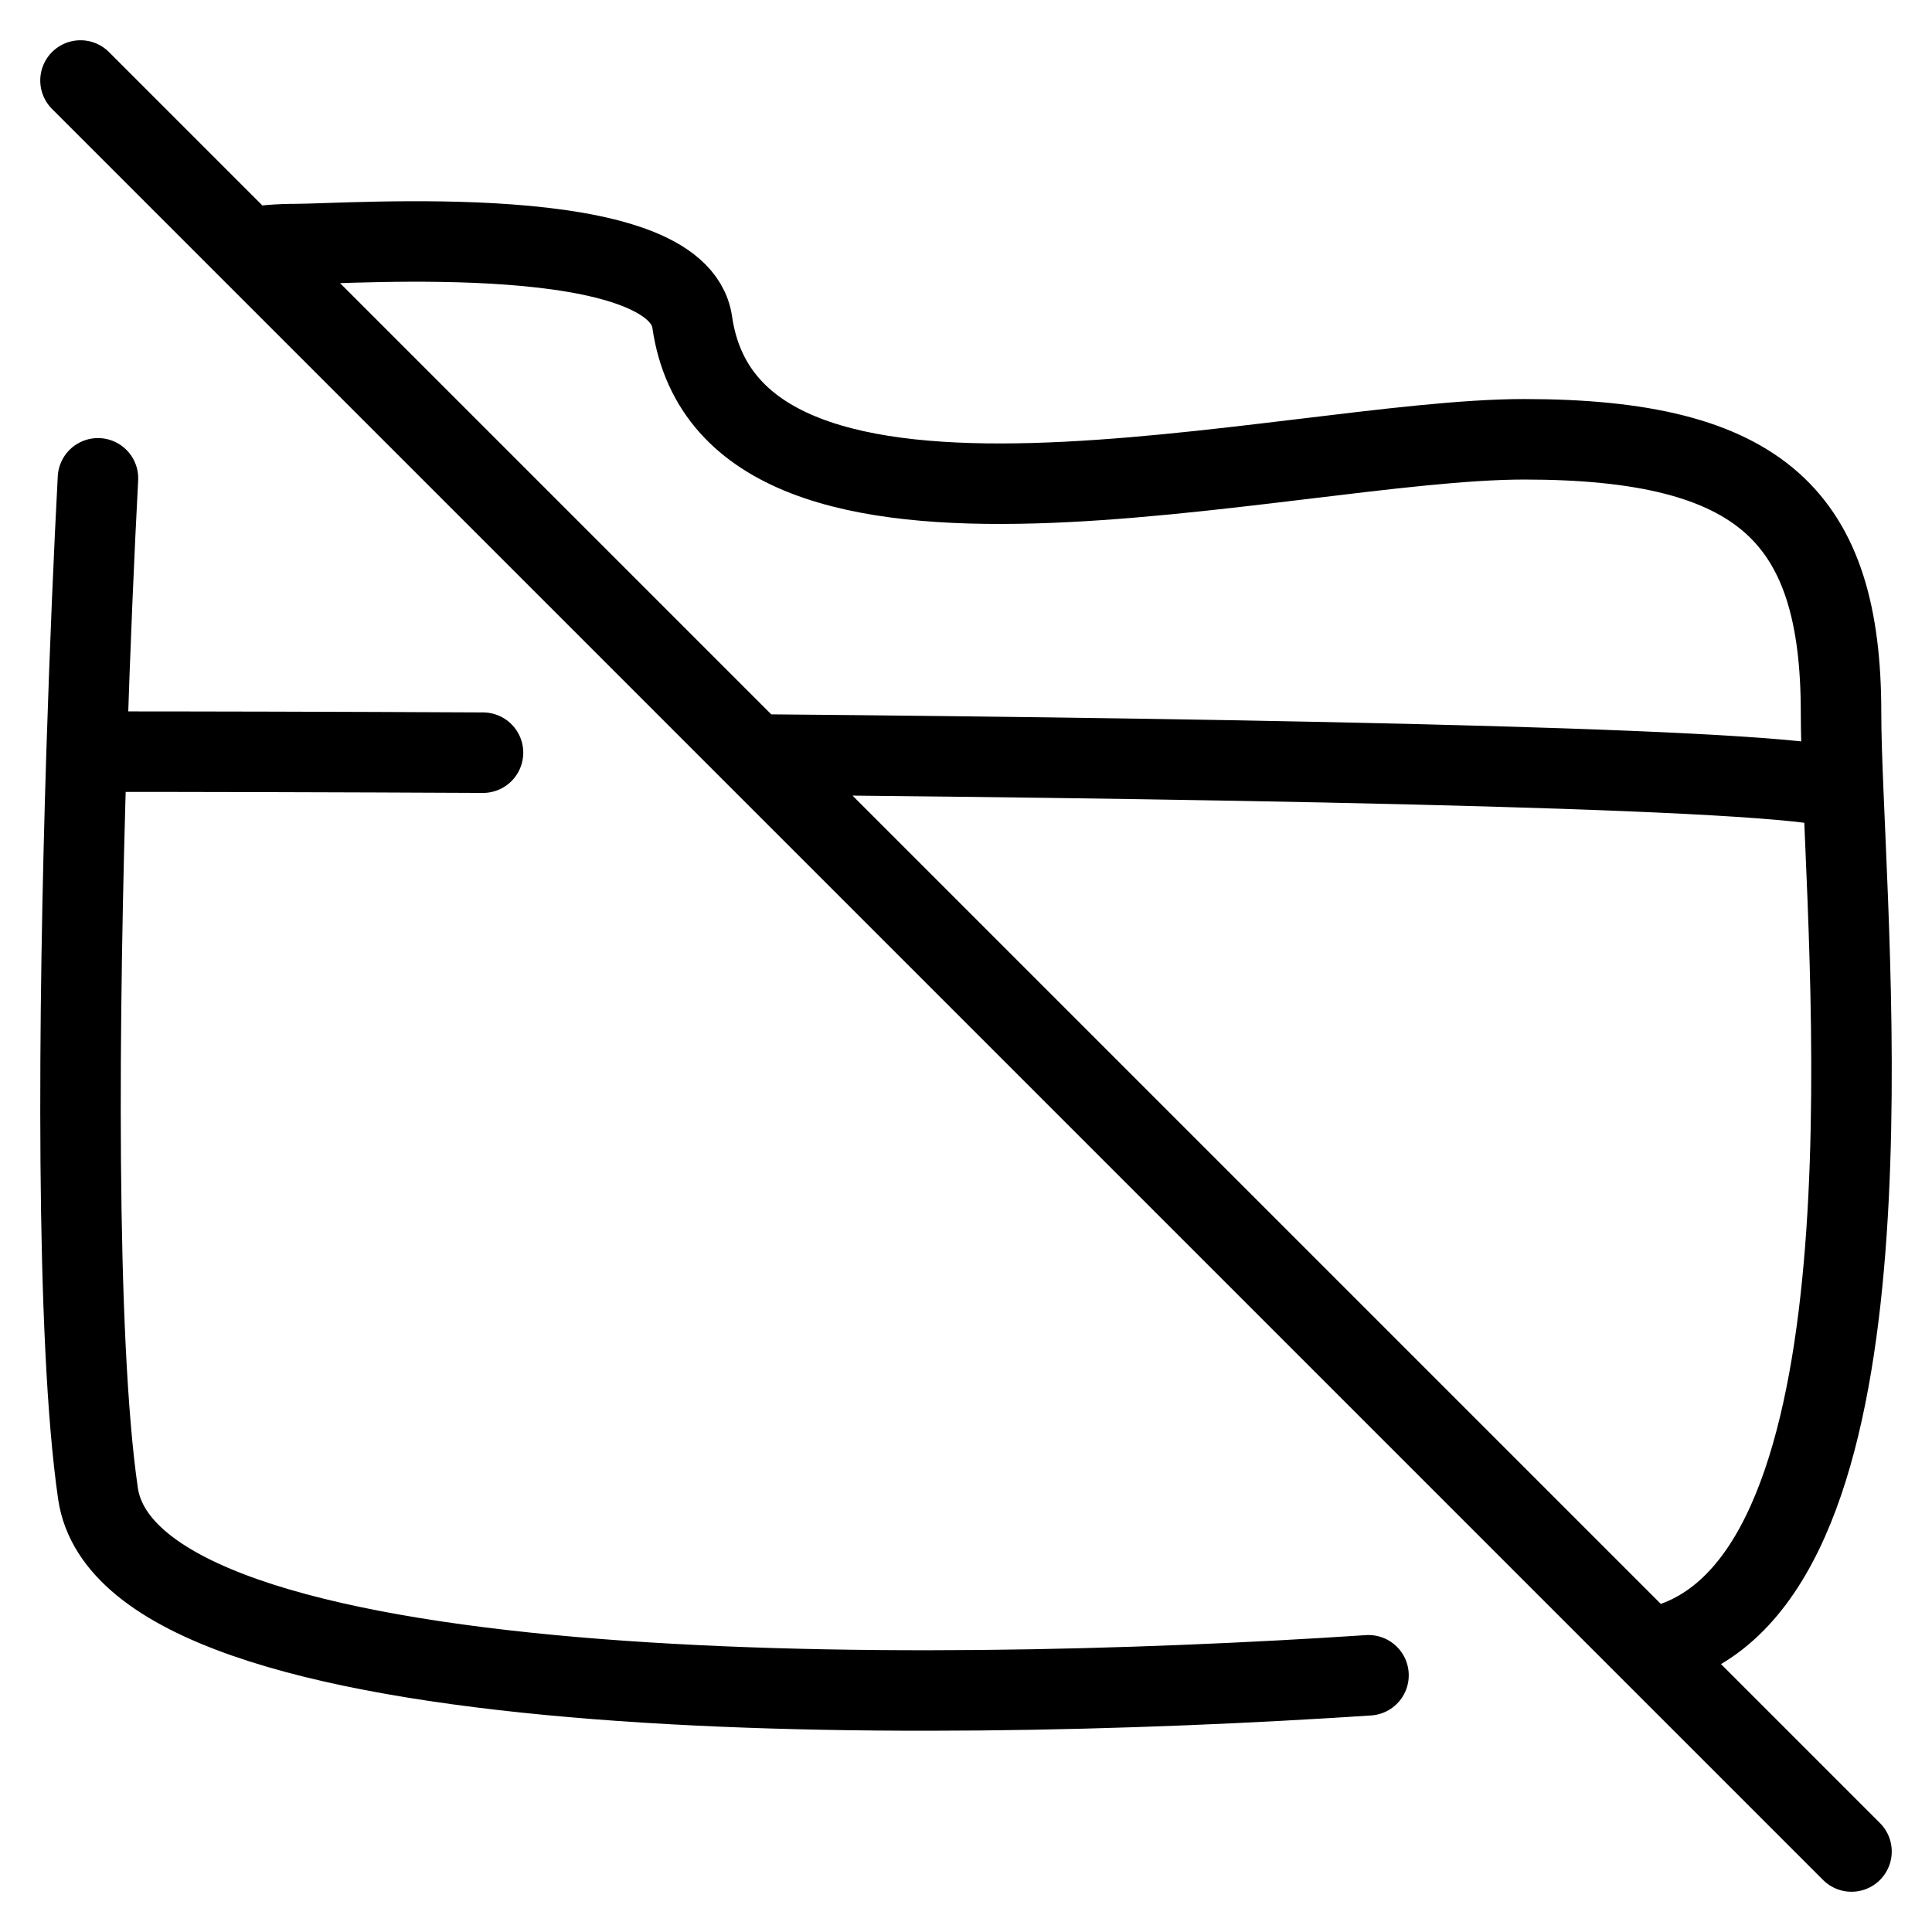 <svg width="24" height="24" viewBox="0 0 24 24" fill="none" xmlns="http://www.w3.org/2000/svg">
<path d="M1.076 9.337C0.973 12.599 0.937 16.616 1.217 18.551C1.608 21.245 11.296 21.19 17 20.811M1.076 9.337C1.118 8.02 1.17 6.826 1.217 5.942M1.076 9.337C2.488 9.337 4.185 9.341 6 9.35M22.897 9.822C22.881 9.439 22.87 9.11 22.87 8.852C22.87 6.427 21.886 5.457 18.933 5.457C15.98 5.457 9.091 7.397 8.599 4.002C8.414 2.725 4.369 3.032 3.678 3.032C3.46 3.032 3.261 3.049 3.08 3.08M22.897 9.822C22.643 9.557 15.896 9.428 9.372 9.372M22.897 9.822C23.028 13.015 23.481 19.95 20.48 20.48M1 1L3.08 3.08M3.08 3.08L9.372 9.372M9.372 9.372L20.48 20.48M20.48 20.48L23 23" stroke="black" stroke-linecap="round"/>
</svg>
